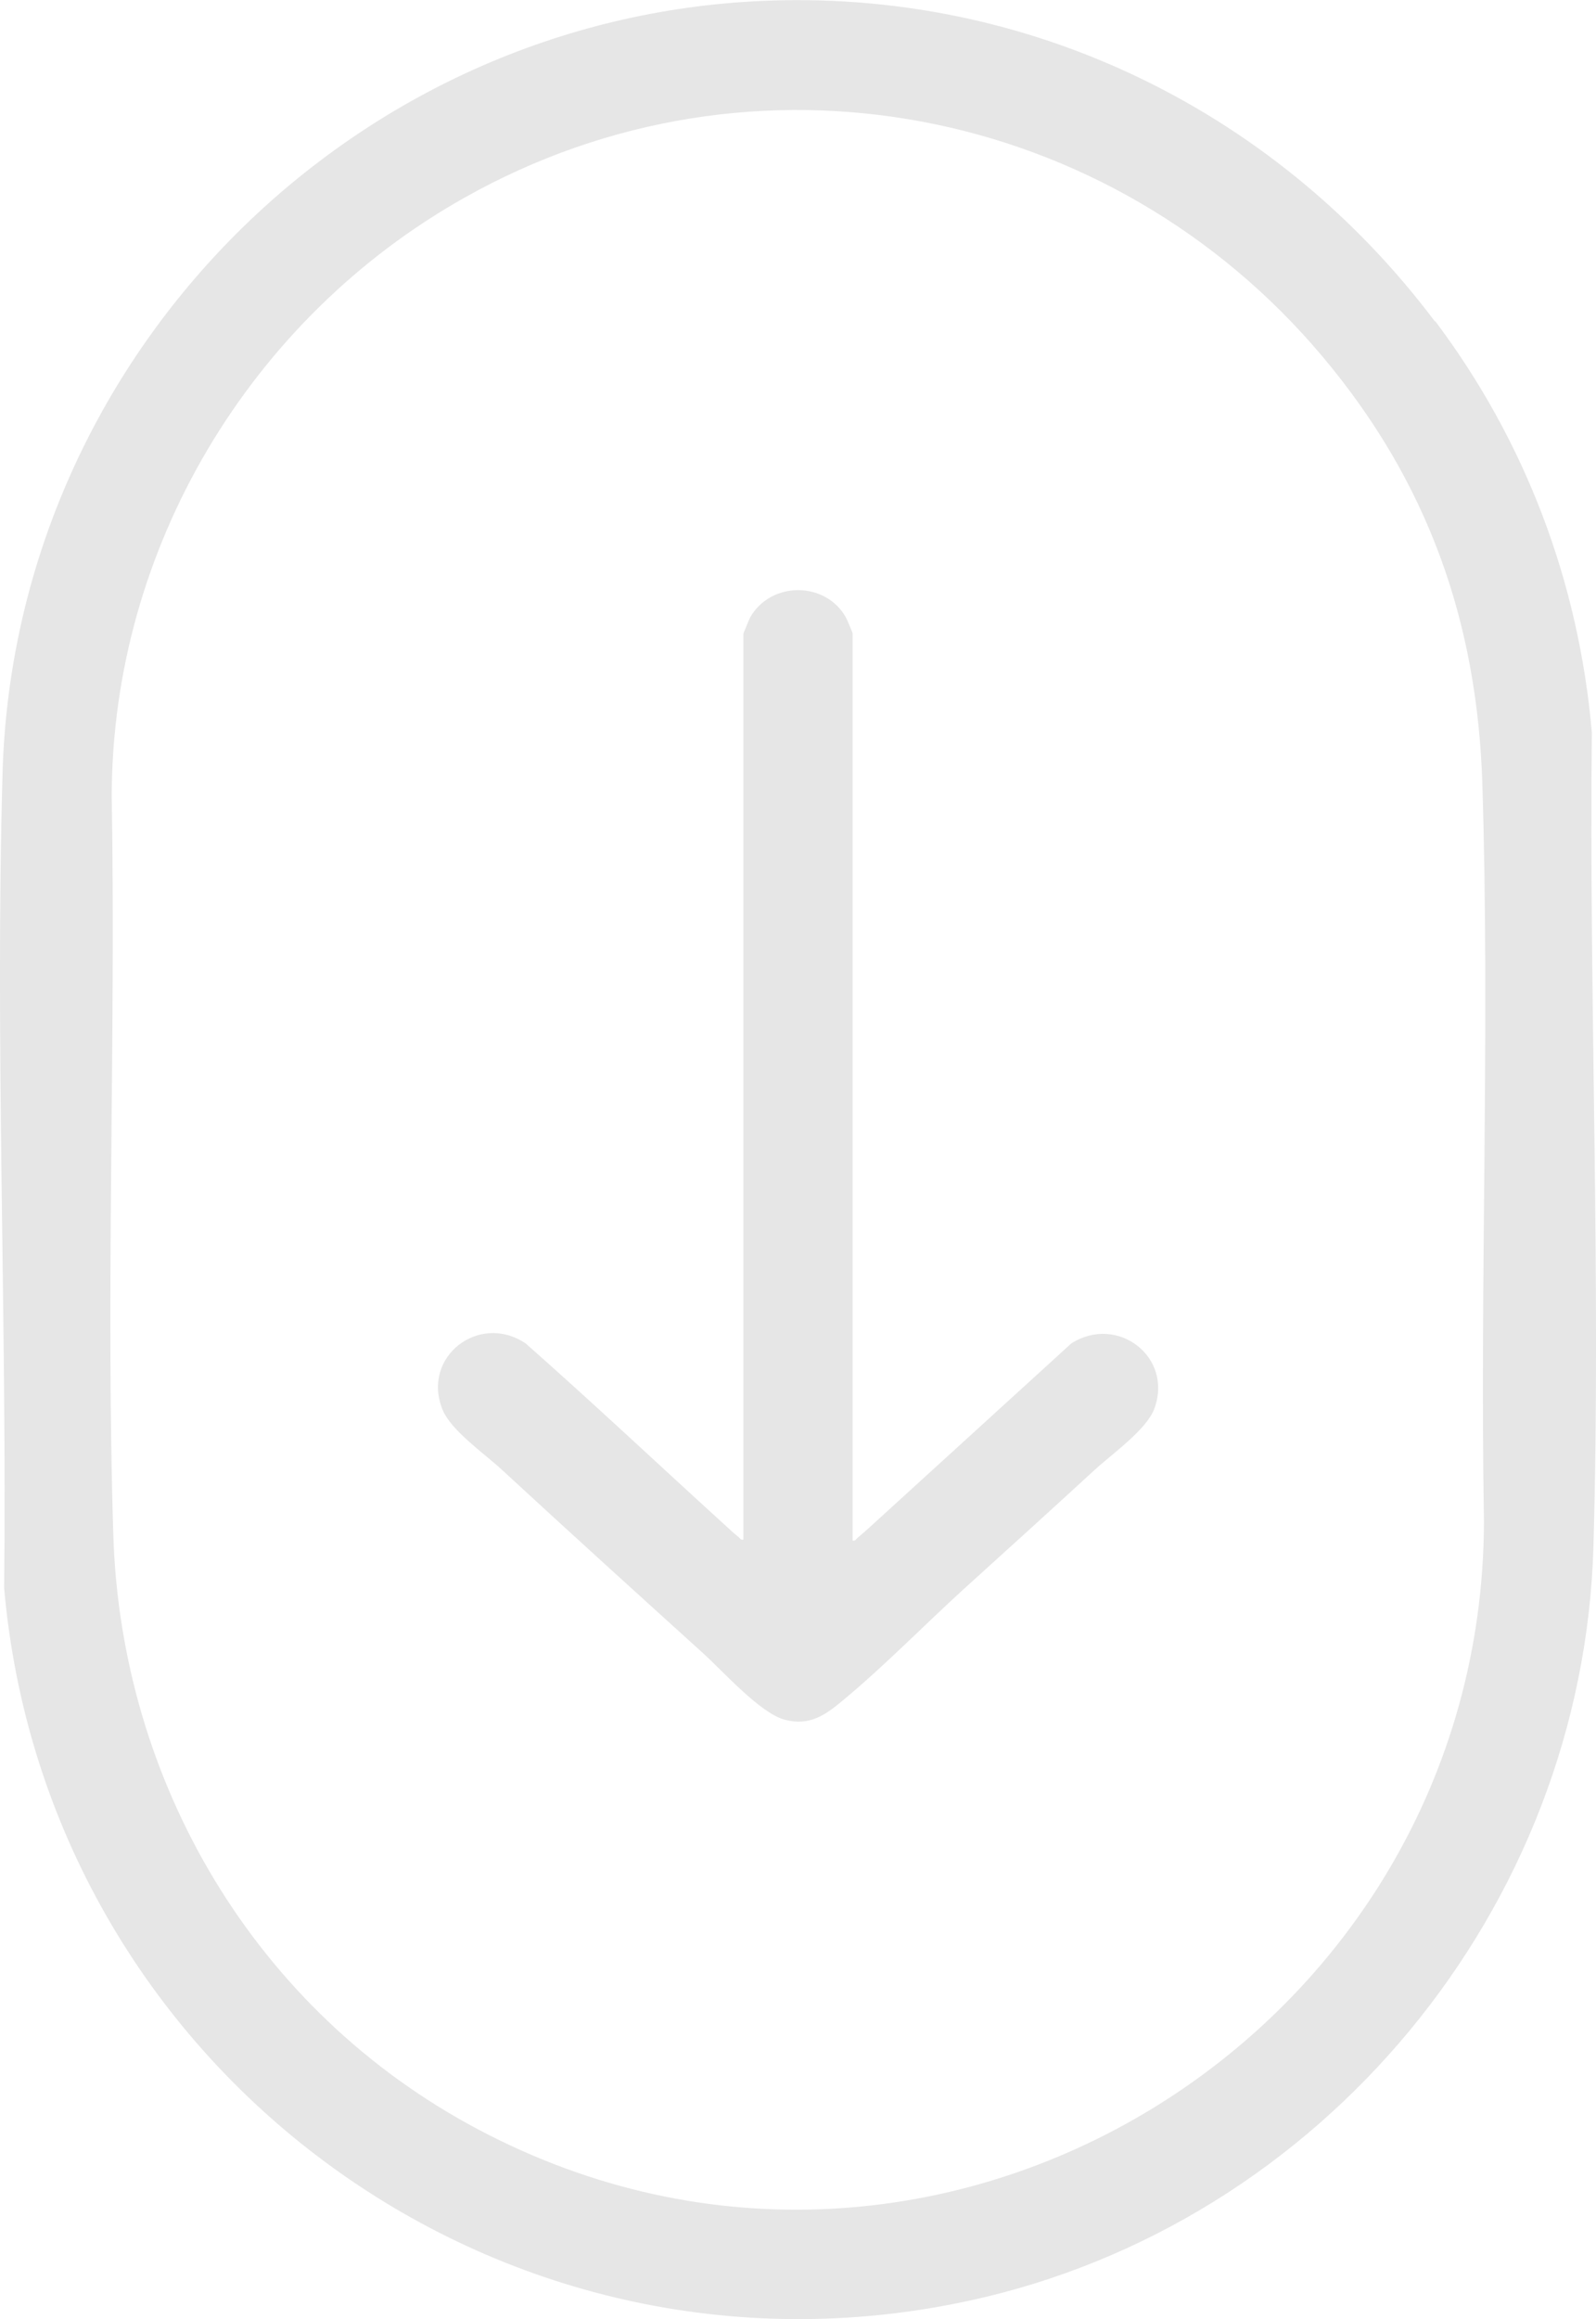 <?xml version="1.0" encoding="UTF-8"?>
<svg id="Ebene_2" data-name="Ebene 2" xmlns="http://www.w3.org/2000/svg" viewBox="0 0 50 72.6">
  <defs>
    <style>
      .cls-1 {
        fill: #e6e6e6;
      }
    </style>
  </defs>
  <g id="Ebene_1-2" data-name="Ebene 1">
    <path class="cls-1" d="M26.71,48.23c.09.02.1-.04.15-.08.11-.09.29-.25.4-.35l6.3-5.74c1.43-.92,3.21.41,2.6,2.05-.25.66-1.34,1.42-1.88,1.92-1.36,1.25-2.73,2.49-4.1,3.73-1.24,1.13-2.49,2.41-3.77,3.47-.56.47-1.05.81-1.82.61s-1.93-1.51-2.56-2.08c-2.11-1.91-4.22-3.82-6.31-5.75-.53-.49-1.61-1.24-1.86-1.89-.66-1.65,1.16-3.04,2.61-2.06,2.12,1.87,4.18,3.81,6.27,5.71.11.1.29.27.4.35.05.04.06.1.15.08v-28.37s.18-.44.21-.5c.65-1.14,2.36-1.14,3,0,.03.05.21.47.21.5v28.37Z"/>
    <path class="cls-1" d="M44.96,10.05c2.83,3.76,4.5,8.17,4.91,12.88-.09,8.47.29,17.01.05,25.48-.32,11.32-8.51,21.23-19.57,23.62C15.55,75.23,1.44,64.67.13,49.72c.09-8.48-.29-17.04-.05-25.52C.44,11.44,10.6.91,23.31.06c8.54-.57,16.55,3.23,21.64,10ZM41.43,11.16C34.81,3.29,23.6,1.09,14.55,6.19,7.84,9.96,3.52,17.15,3.5,24.9c.13,7.71-.19,15.46.05,23.16s4.41,14.89,11.44,18.61c14.37,7.6,31.44-3.03,31.5-19.01-.13-7.69.19-15.42-.05-23.11-.16-5.11-1.72-9.48-5.01-13.39Z"/>
  </g>
</svg>